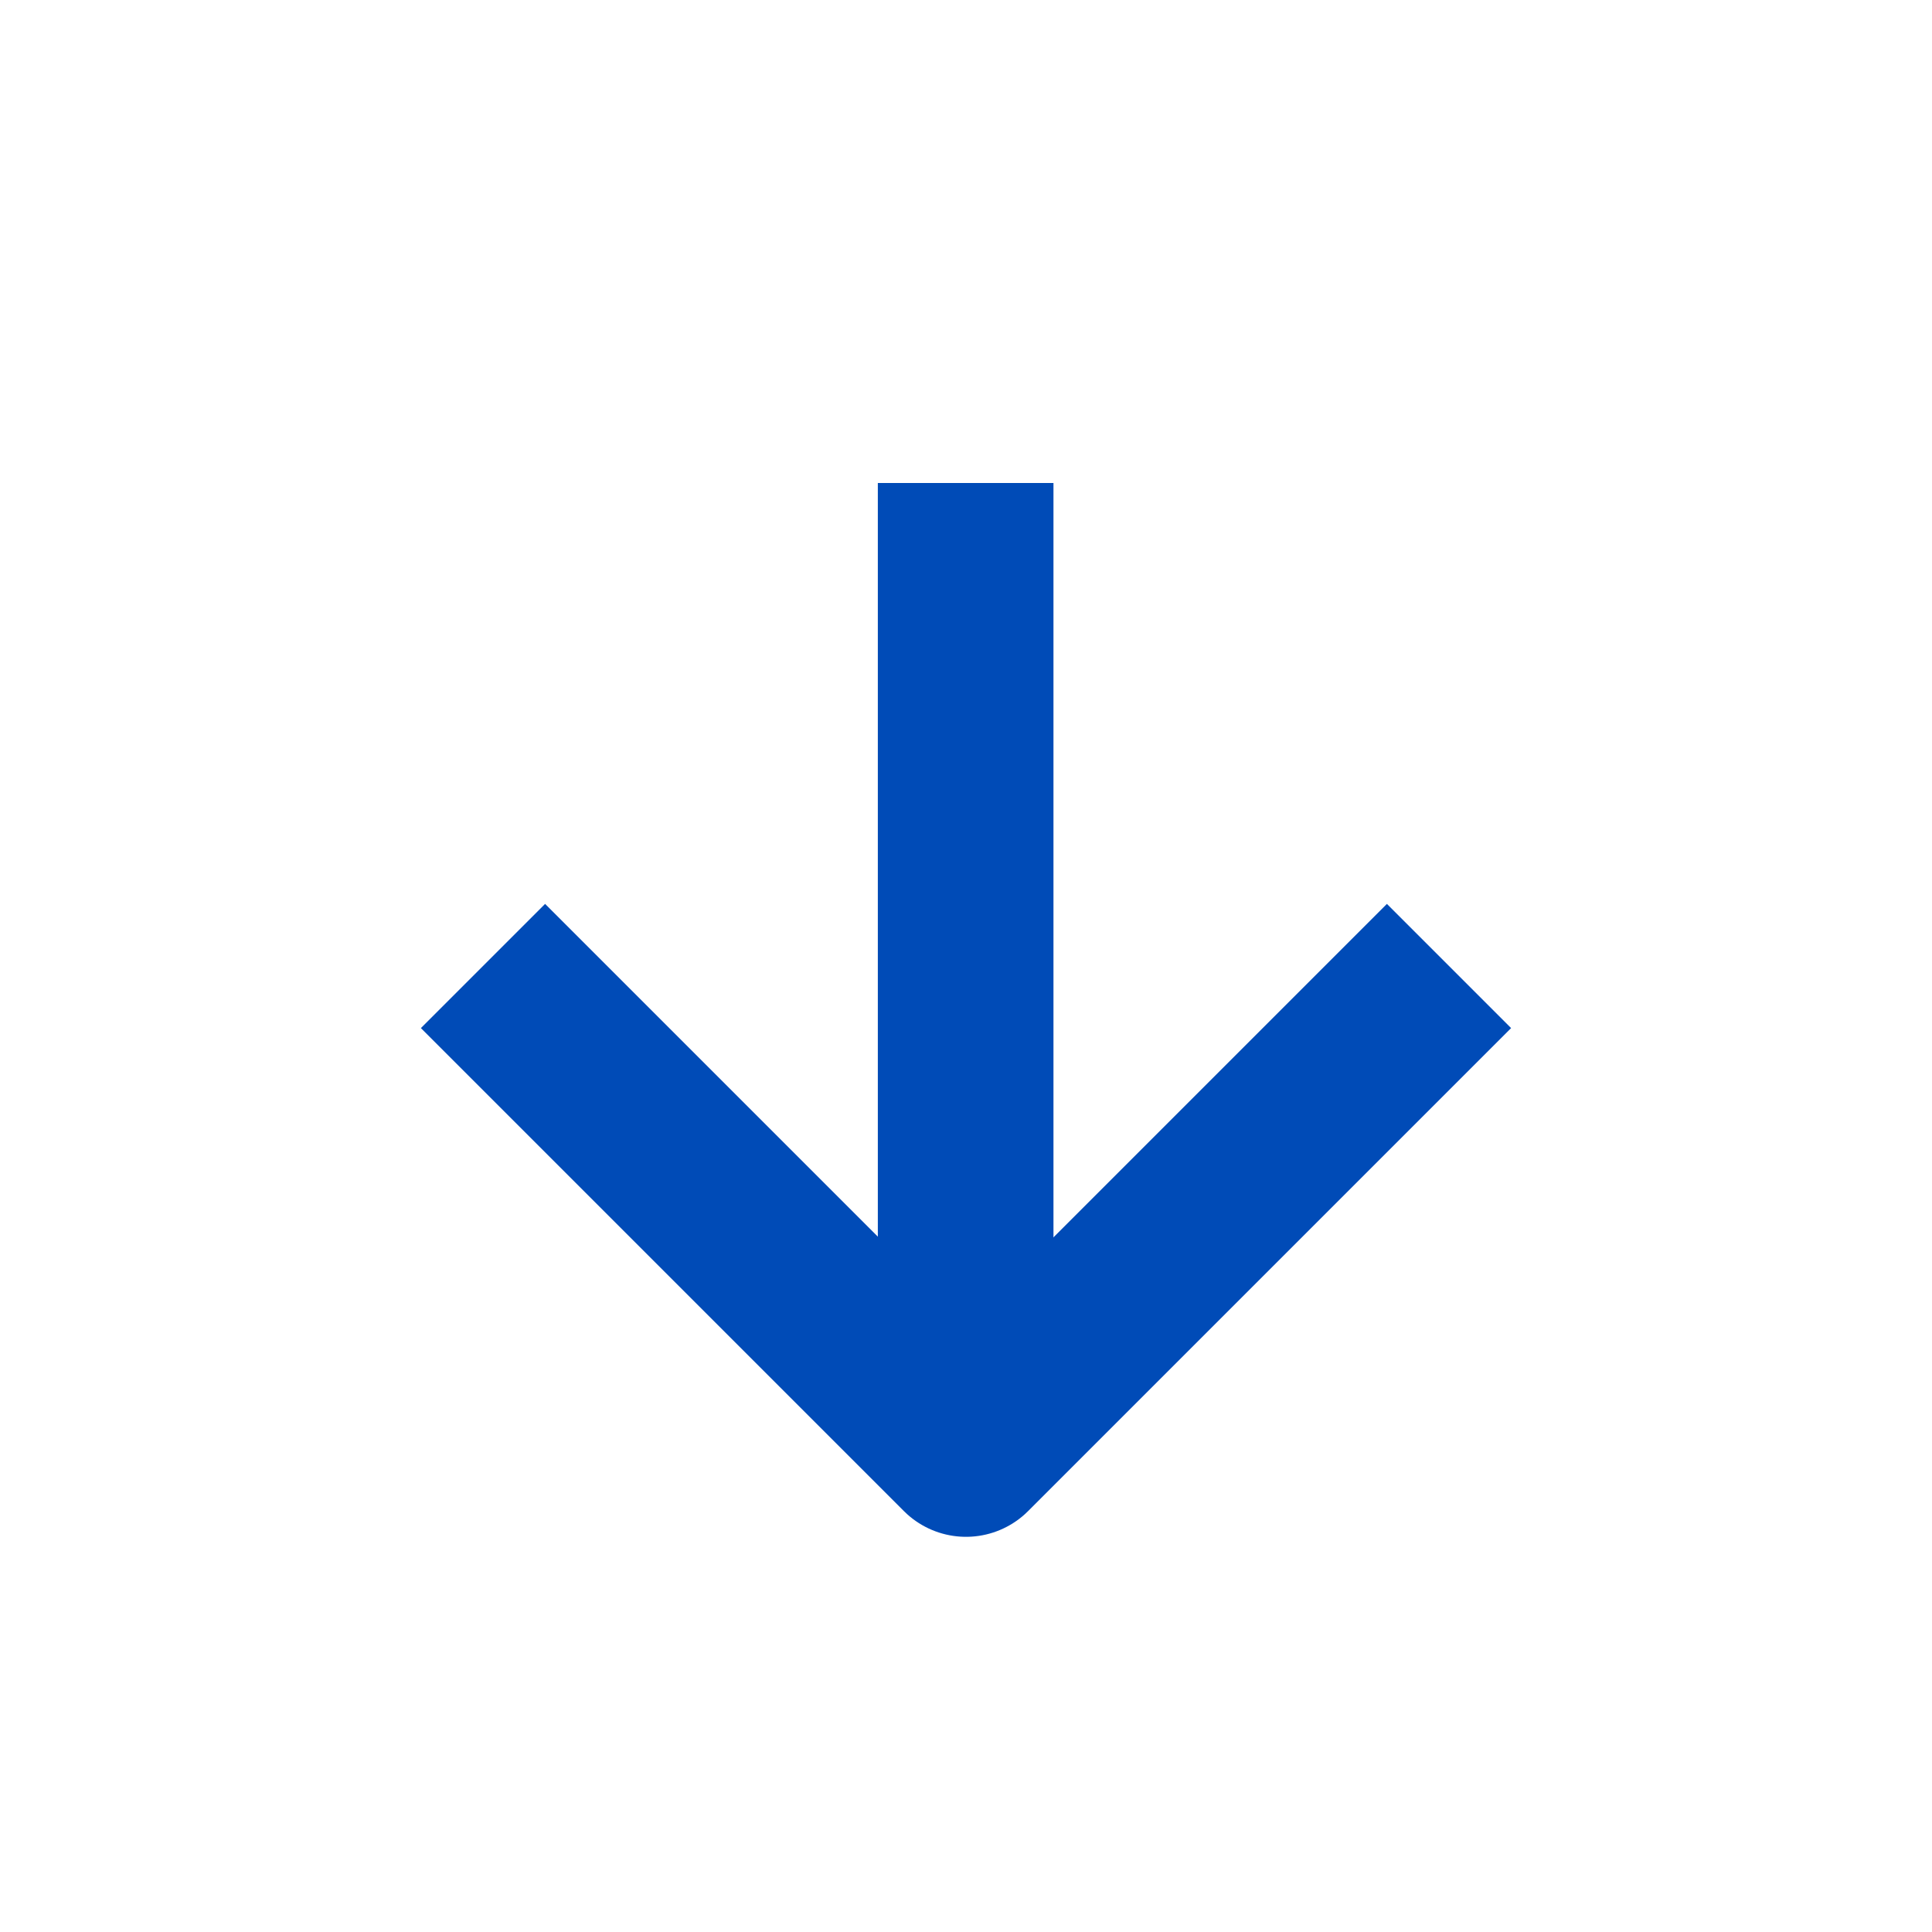 <svg xmlns="http://www.w3.org/2000/svg" width="22" height="22" viewBox="0 0 22 22" fill="none">
  <path d="M10.996 16.5L10.996 5.5" stroke="#004BB7" stroke-width="2" stroke-linejoin="round"/>
  <path d="M16.5 11L11 16.5L5.5 11" stroke="#004BB7" stroke-width="2" stroke-linejoin="round"/>
</svg>